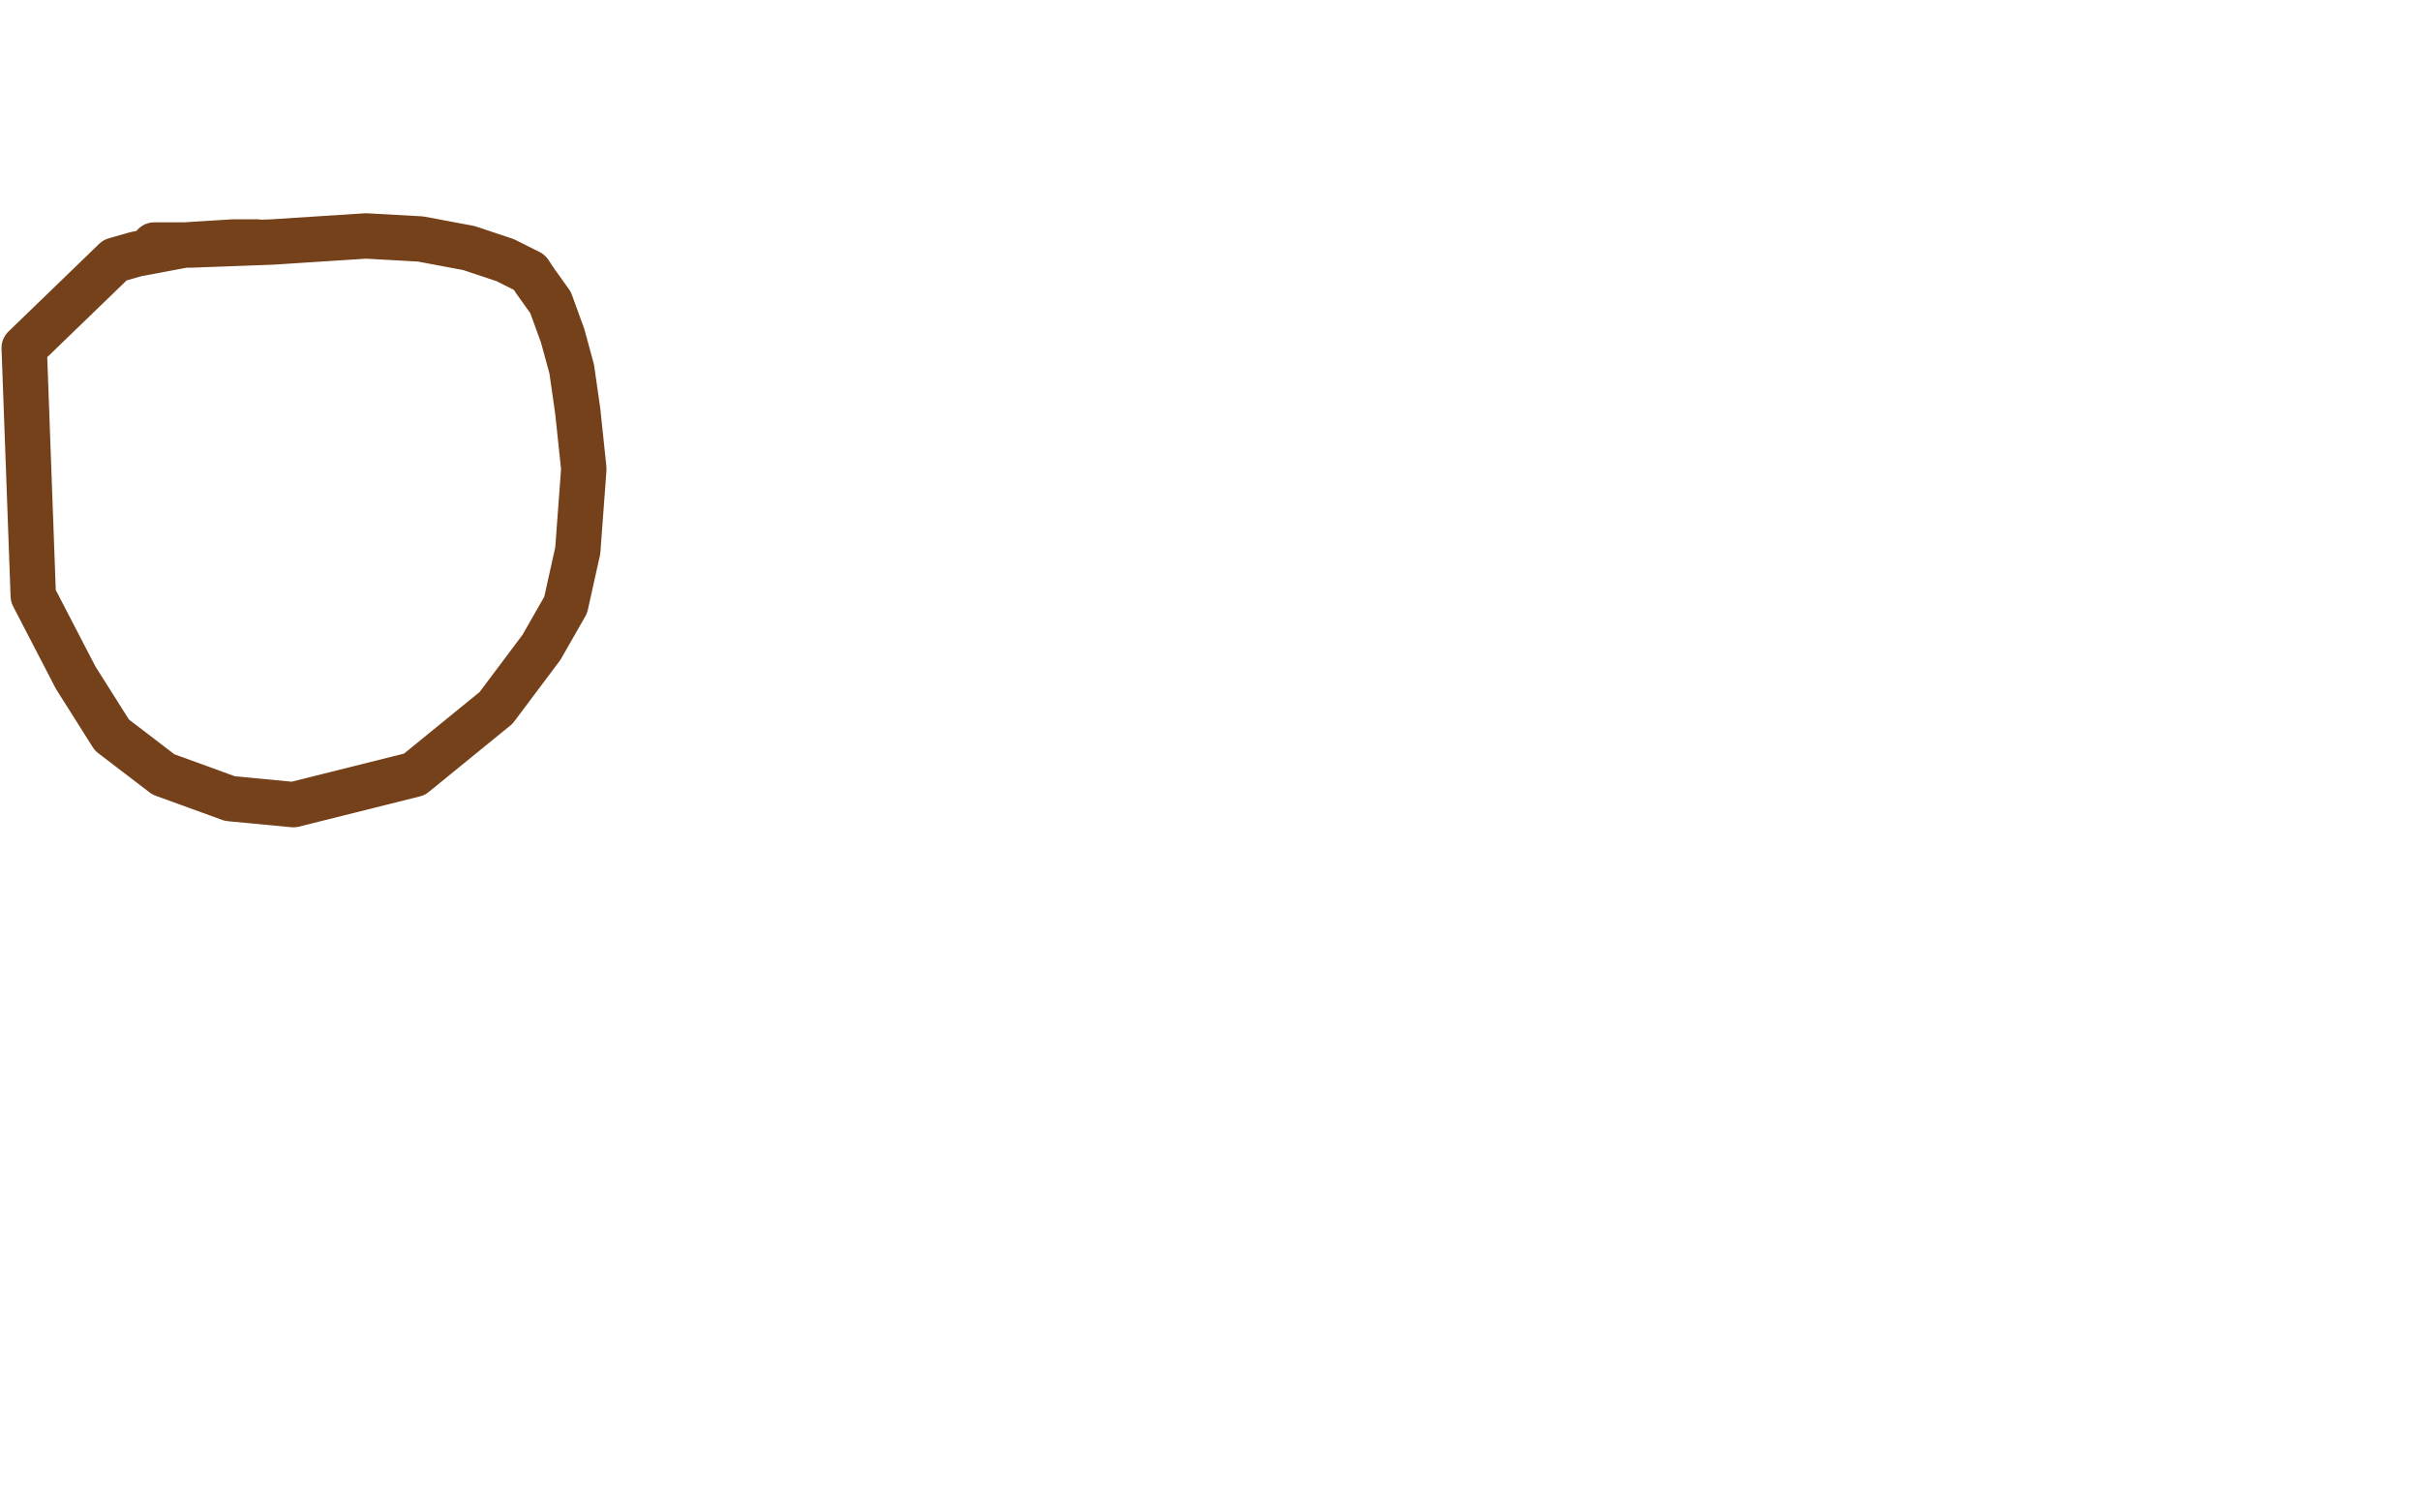 <?xml version="1.0" standalone="no"?>
<!DOCTYPE svg PUBLIC "-//W3C//DTD SVG 1.1//EN"
"http://www.w3.org/Graphics/SVG/1.1/DTD/svg11.dtd">

<svg width="800" height="500" version="1.1" xmlns="http://www.w3.org/2000/svg" xmlns:xlink="http://www.w3.org/1999/xlink" style="stroke-antialiasing: false"><desc>This SVG has been created on https://colorillo.com/</desc><rect x='0' y='0' width='800' height='500' style='fill: rgb(255,255,255); stroke-width:0' /><polyline points="150,209 174,200 174,200 247,180 247,180 287,176 287,176 305,176 305,176 322,176 322,176 341,176 341,176 360,179 366,182 368,184 370,187 373,192 374,197 375,214 373,241 358,280 342,309 332,329 321,344 313,352 305,360 298,367 295,369 292,370 290,370 288,368 282,361 267,334 251,297 249,284 248,277 247,274" style="fill: none; stroke: #ffffff; stroke-width: 15; stroke-linejoin: round; stroke-linecap: round; stroke-antialiasing: false; stroke-antialias: 0; opacity: 1.0"/>
<polyline points="51,81 63,81 63,81 90,80 90,80 121,78 121,78 139,79 139,79 155,82 155,82 167,86 167,86 175,90 177,93 182,100 186,111 189,122 191,136 193,155 191,182 187,200 179,214 164,234 137,256 97,266 76,264 54,256 37,243 25,224 11,197 8,115 38,86 45,84 61,81 77,80 85,80" style="fill: none; stroke: #74411a; stroke-width: 15; stroke-linejoin: round; stroke-linecap: round; stroke-antialiasing: false; stroke-antialias: 0; opacity: 1.0"/>
</svg>
